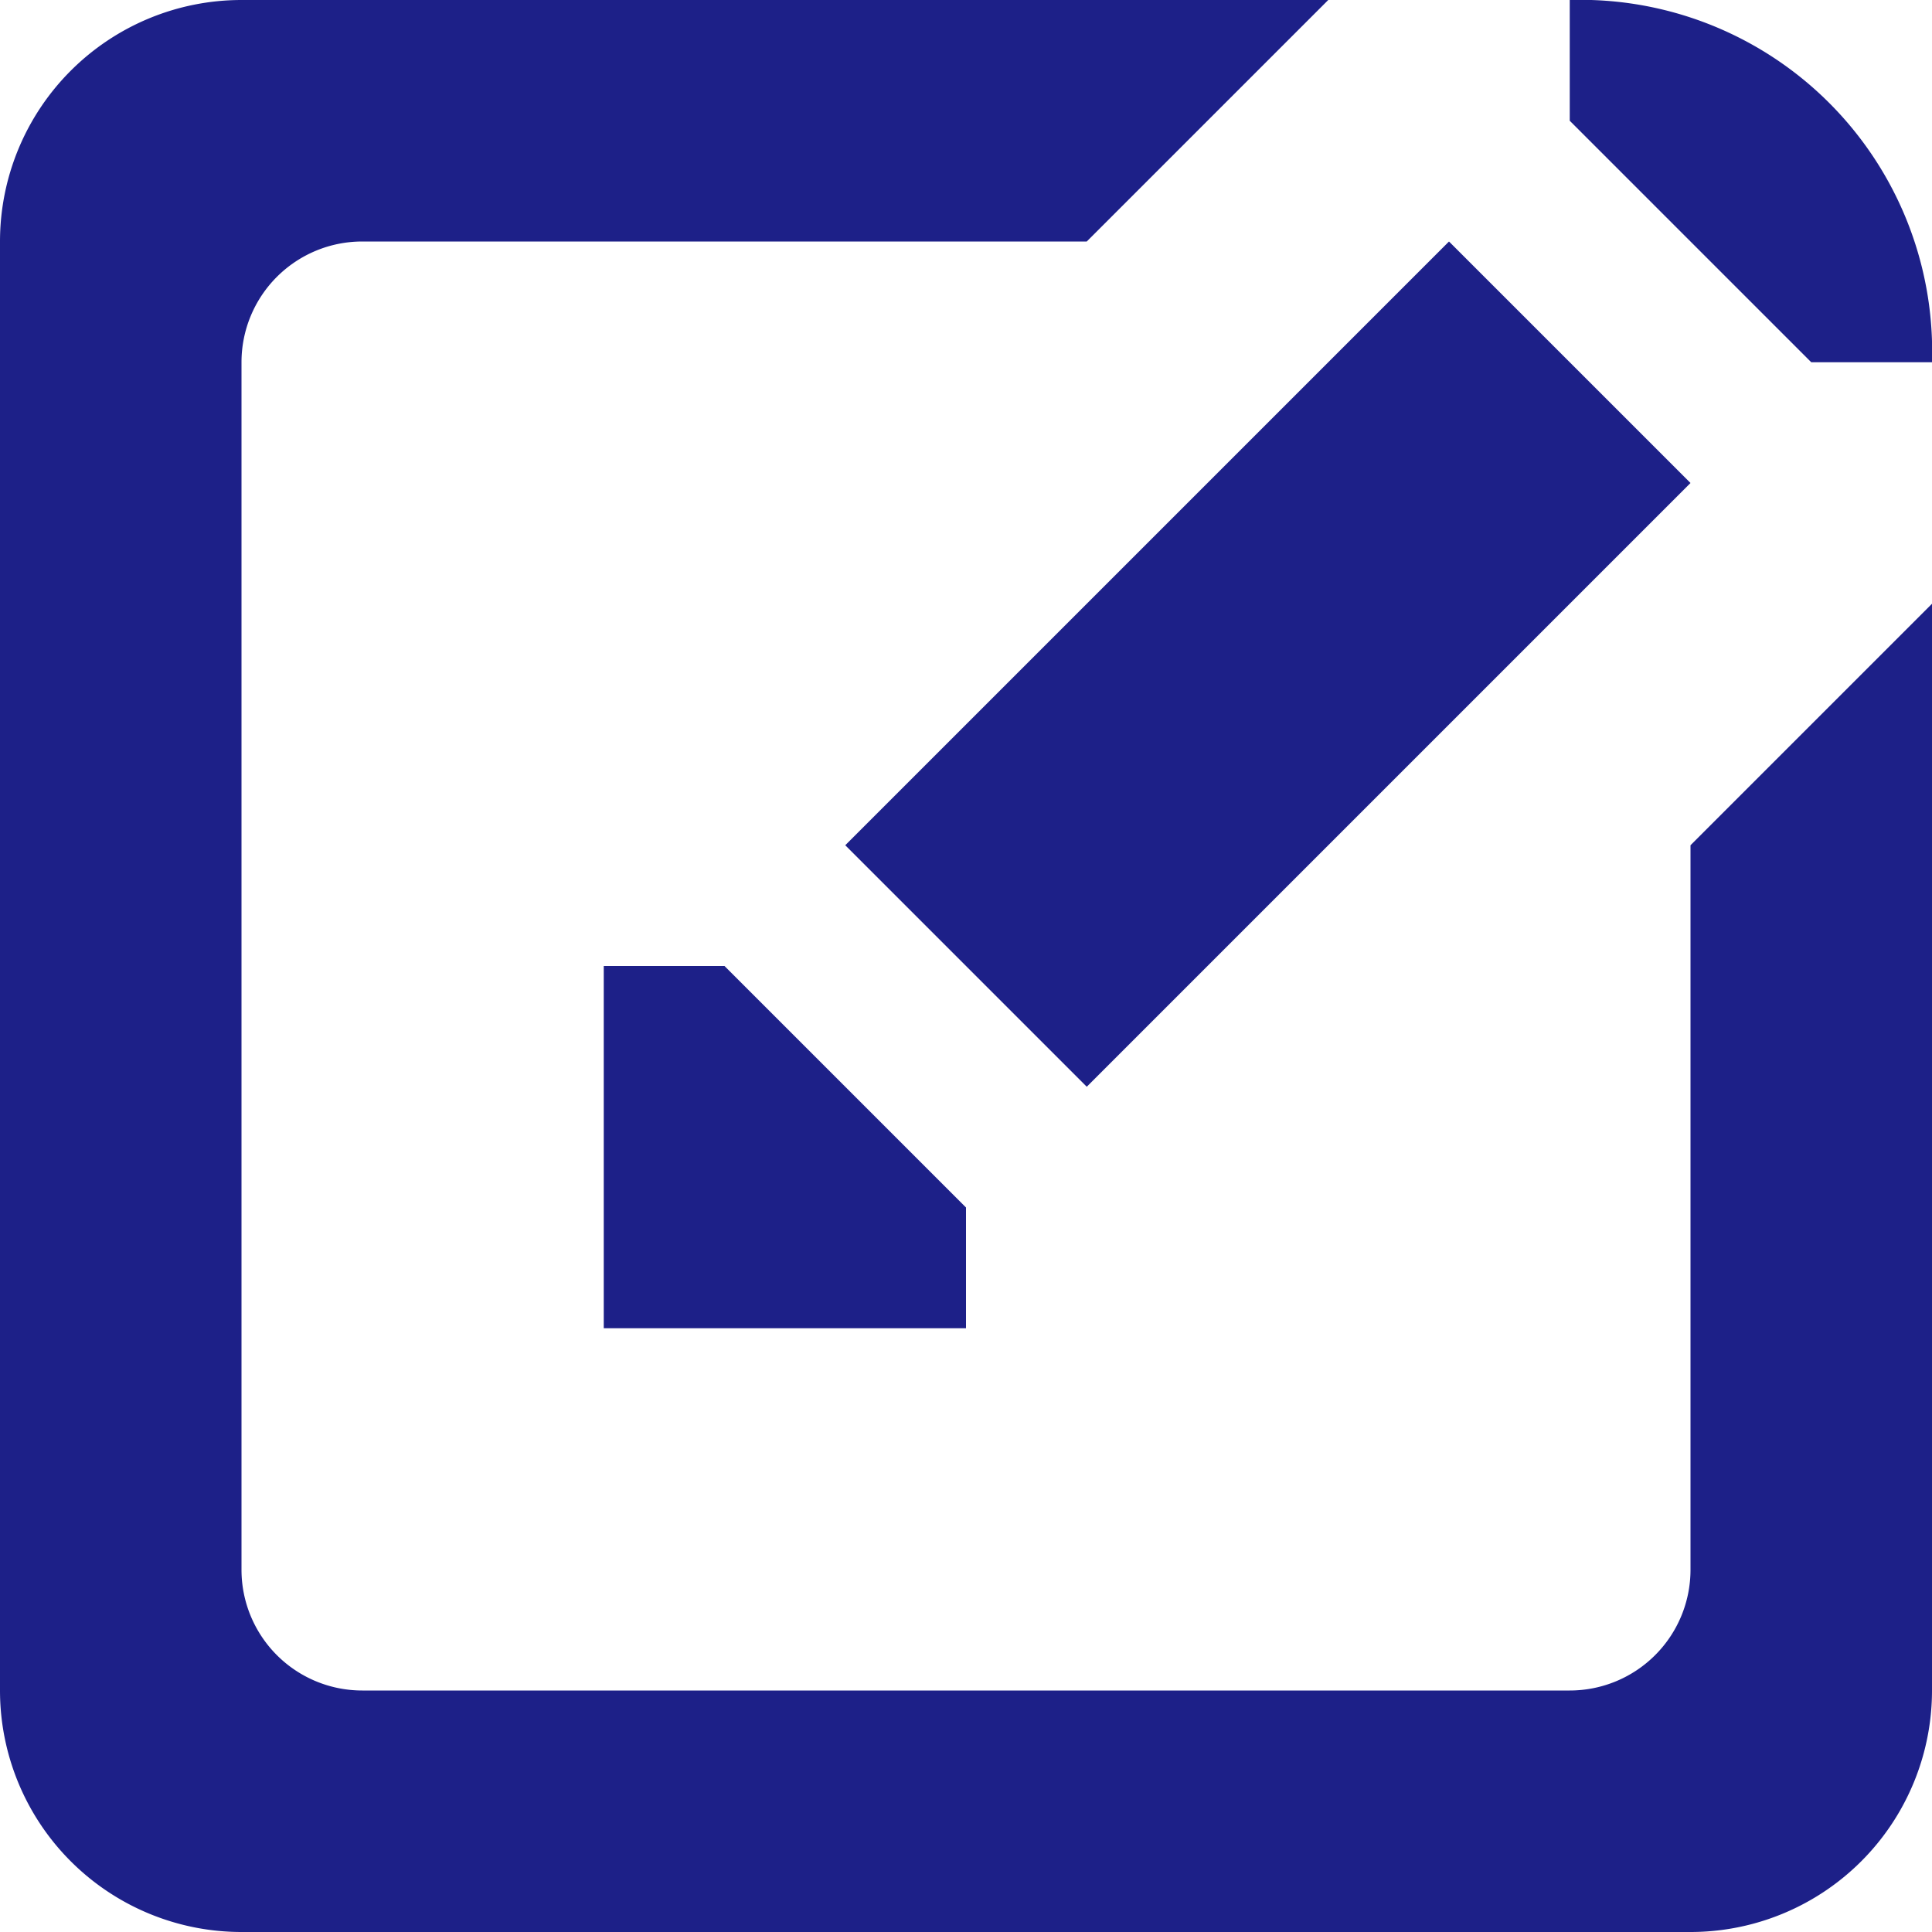 <svg xmlns="http://www.w3.org/2000/svg" width="16" height="16" viewBox="0 0 16 16">
  <defs>
    <style>
      .cls-1 {
        fill: #1d2088;
        fill-rule: evenodd;
      }
    </style>
  </defs>
  <path id="ico_check01.svg" class="cls-1" d="M414,491H402a2,2,0,0,1-2-2V477a2,2,0,0,1,2-2h9l-2,2h-6a1,1,0,0,0-1,1v10a1,1,0,0,0,1,1h10a1,1,0,0,0,1-1v-6l2-2v9A2,2,0,0,1,414,491Zm0-14-1-1v-1a2.913,2.913,0,0,1,3,3h-1Zm-9,9v-3h1l2,2v1h-3Zm9-7-5,5-2-2,5-5Z" transform="translate(-400 -475)"/>
</svg>
